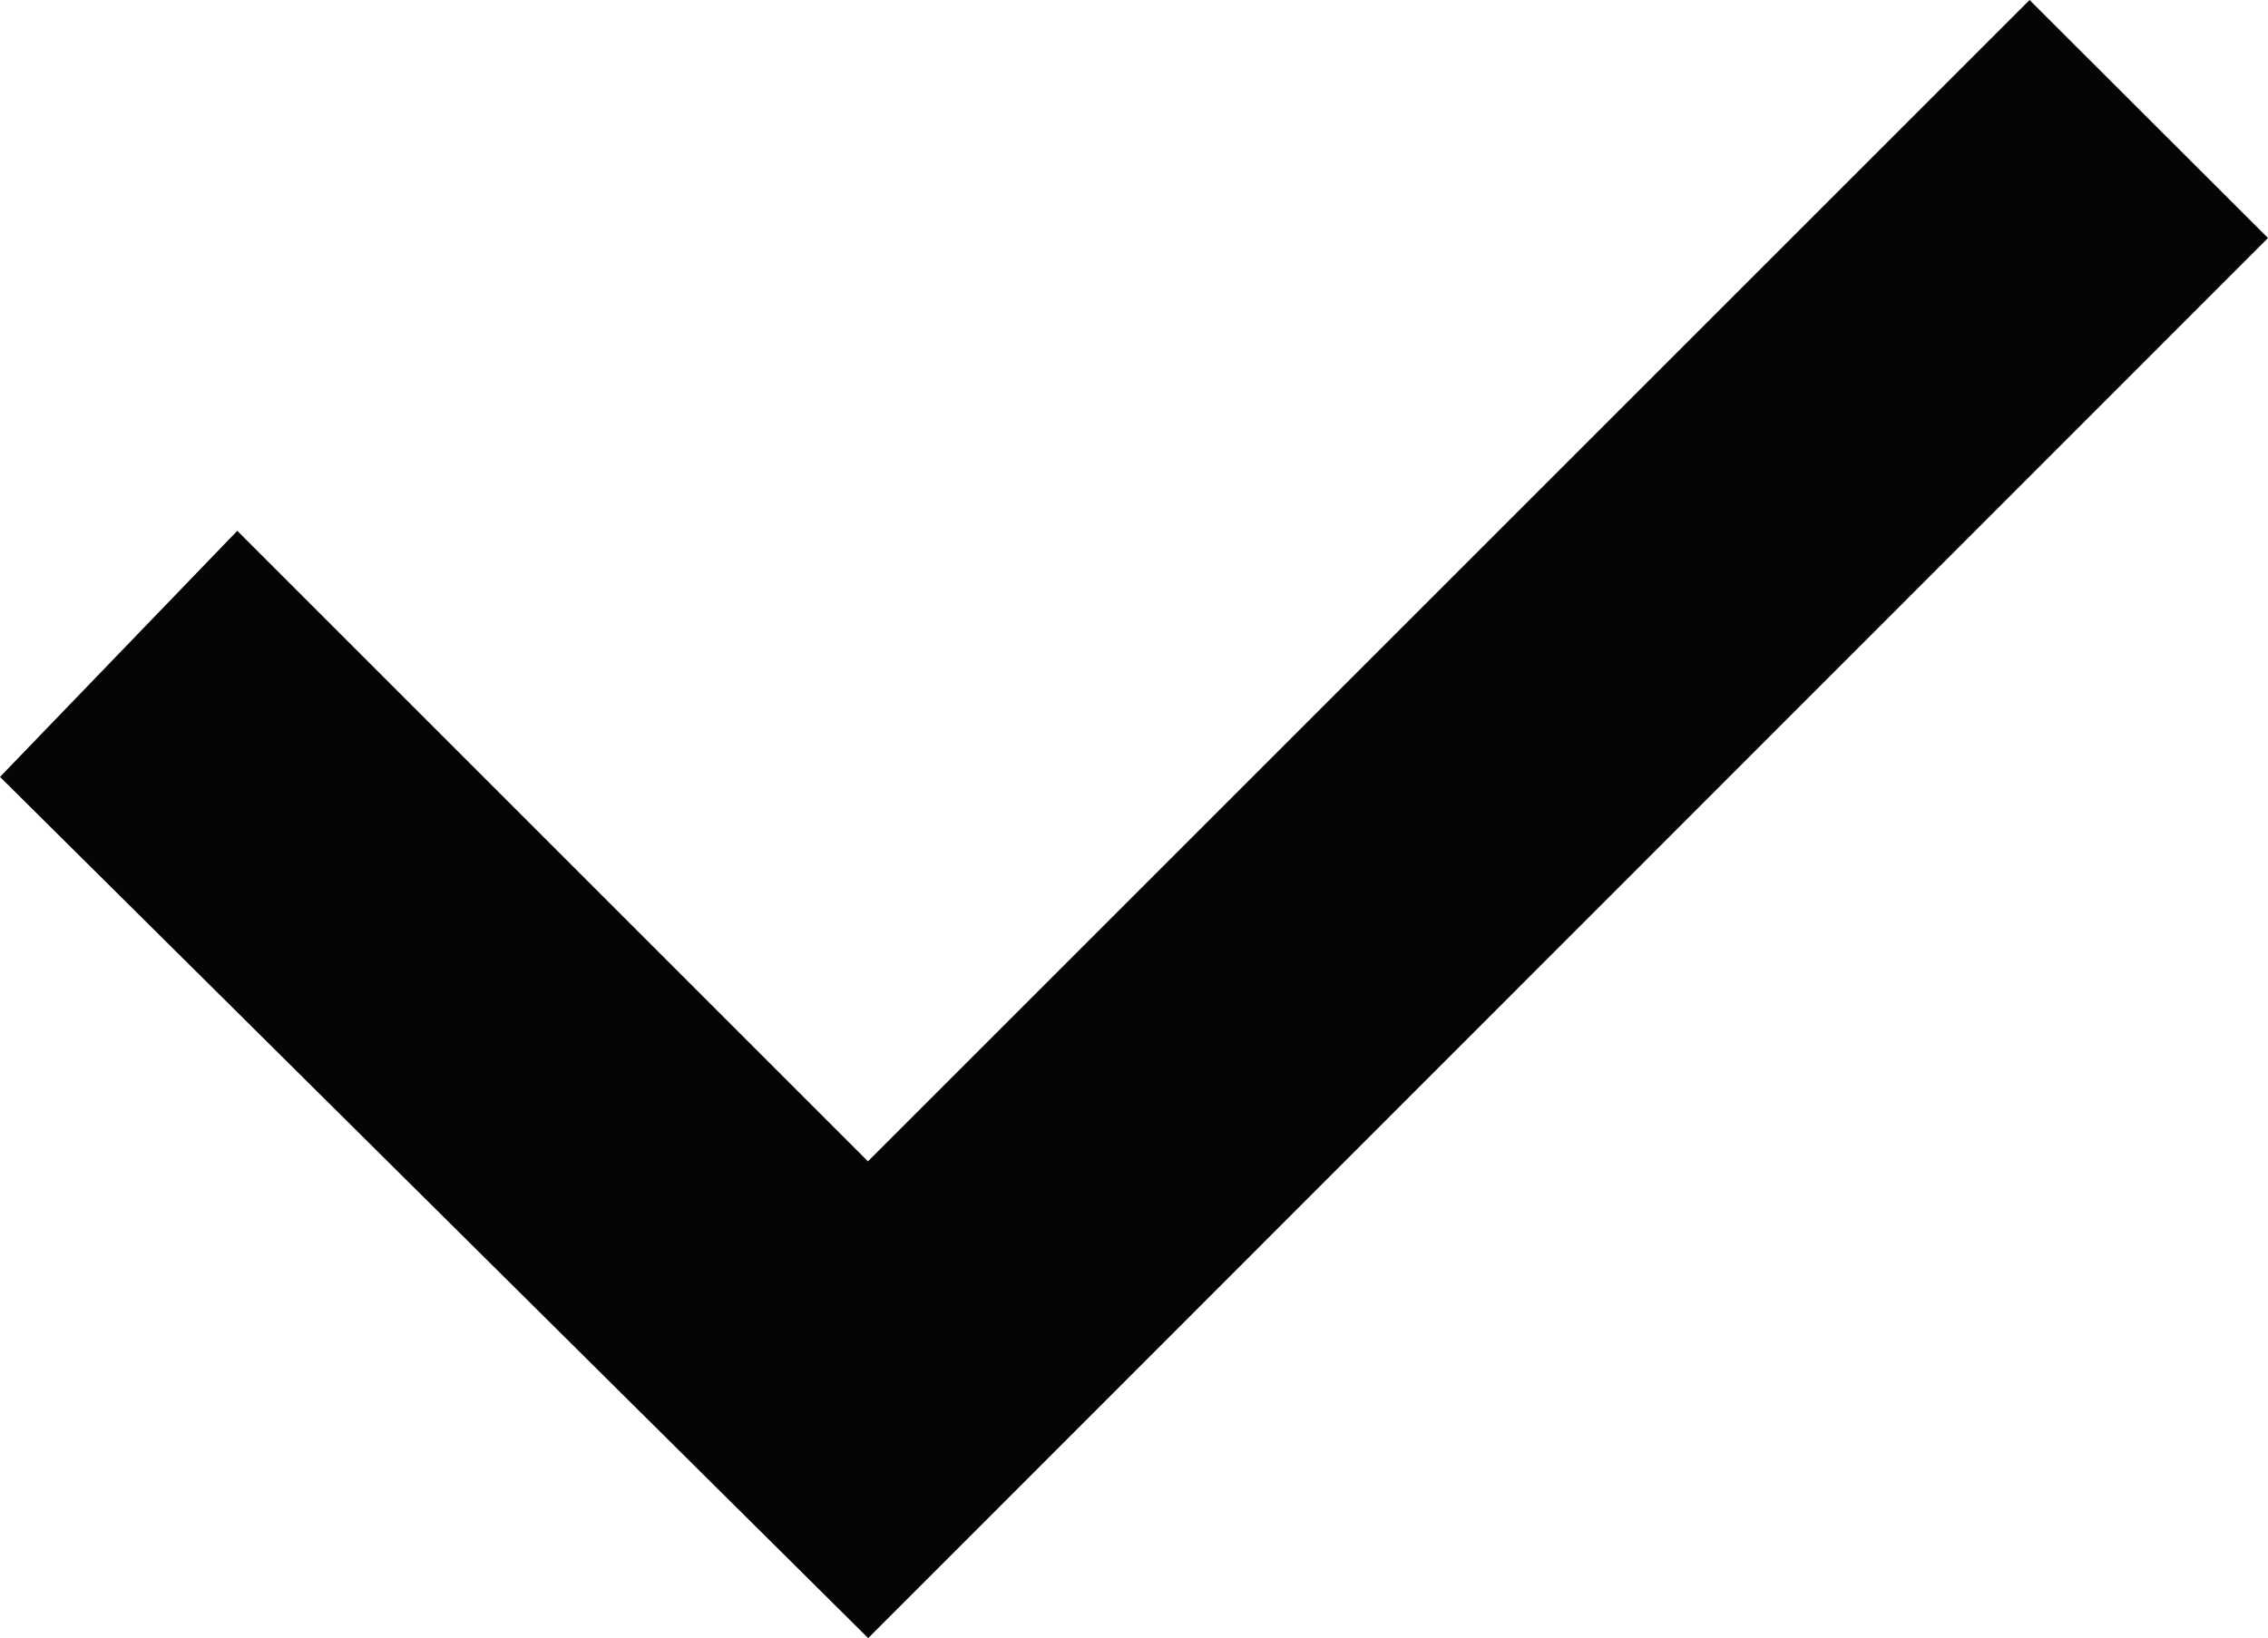 <svg xmlns="http://www.w3.org/2000/svg" width="17.377" height="12.553" viewBox="0 0 17.377 12.553">
  <path id="Path_10256" data-name="Path 10256" d="M15.55,0l-8.9,8.9L1.818,4.068,0,5.954l6.652,6.6L17.377,1.824Z" transform="translate(0 0)" fill="#050505" opacity="0.999"/>
</svg>
